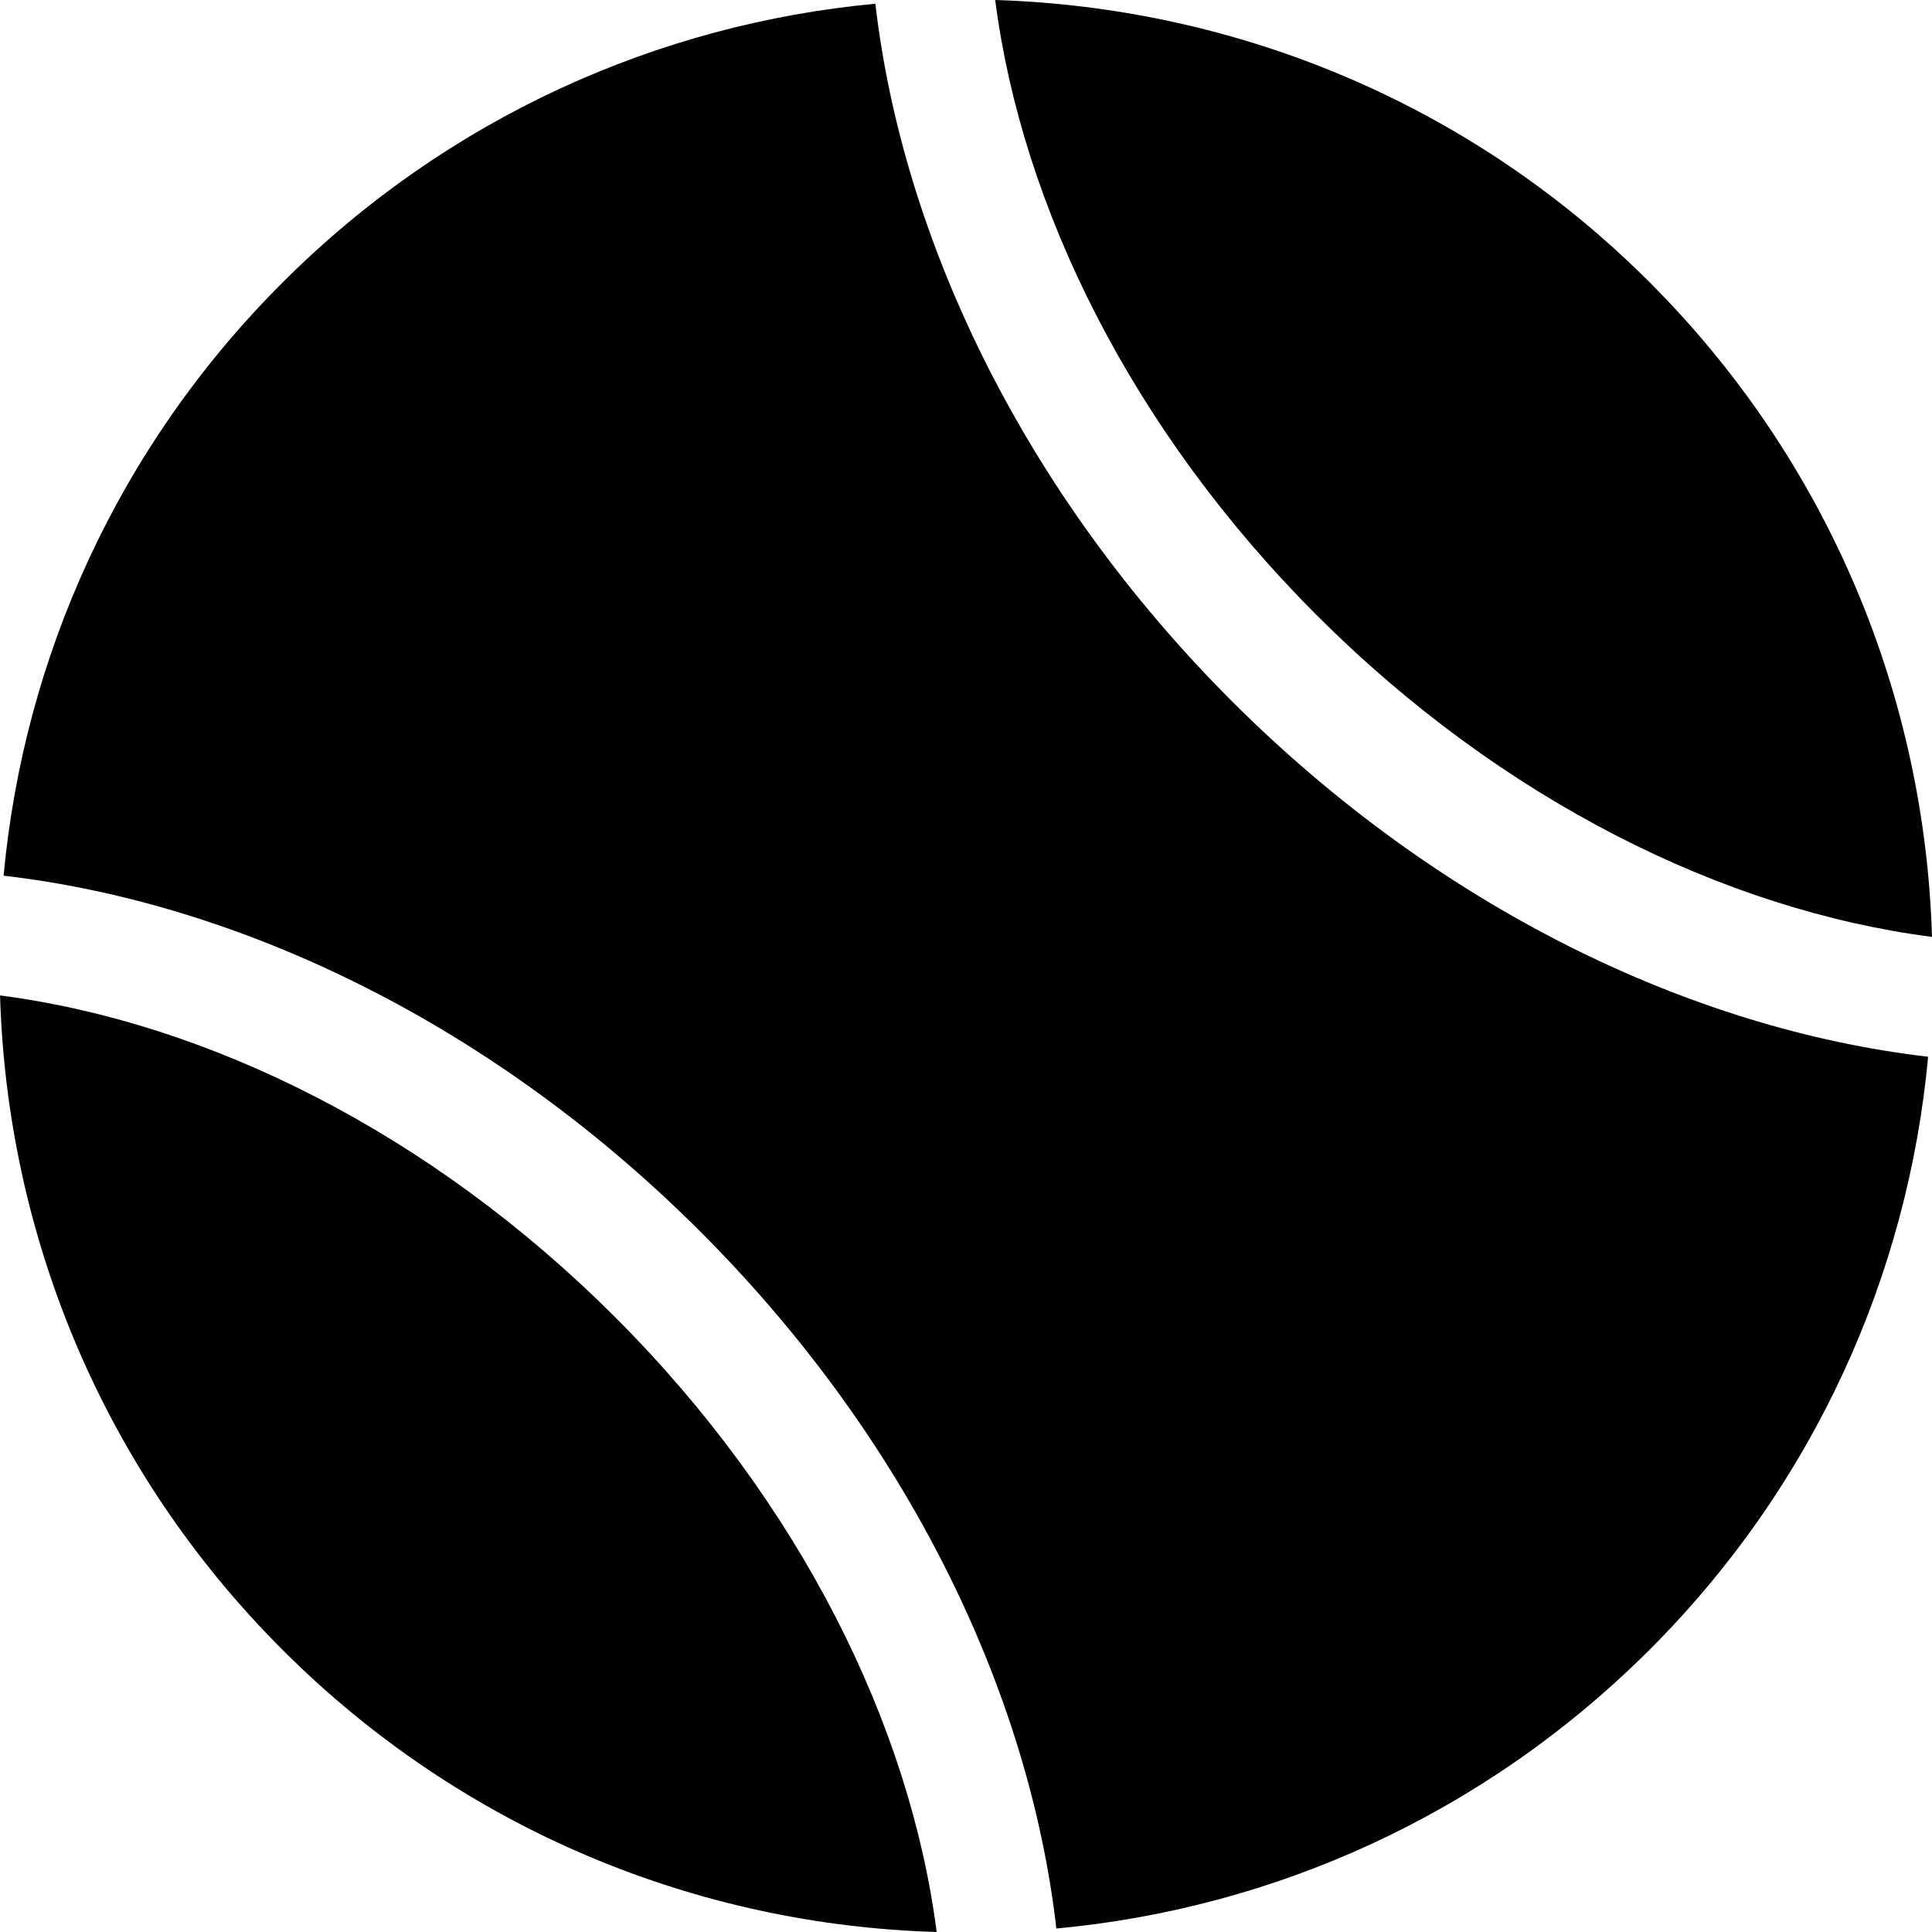 <?xml version="1.0" encoding="iso-8859-1"?>
<!-- Generator: Adobe Illustrator 18.1.1, SVG Export Plug-In . SVG Version: 6.00 Build 0)  -->
<svg version="1.1" id="Capa_1" xmlns="http://www.w3.org/2000/svg" xmlns:xlink="http://www.w3.org/1999/xlink" x="0px" y="0px"
	 viewBox="0 0 40.933 40.933" style="enable-background:new 0 0 40.933 40.933;" xml:space="preserve">
<g>
	<g>
		<g>
			<path style="fill:#010002;" d="M18.546,0.079C13.967,0.506,9.497,2.477,5.984,5.988c-3.513,3.51-5.482,7.98-5.908,12.565
				c5.028,0.583,10.374,3.153,14.763,7.542c4.391,4.39,6.964,9.74,7.542,14.764c4.592-0.426,9.051-2.396,12.567-5.905
				c3.512-3.509,5.479-7.981,5.903-12.565c-5.016-0.582-10.371-3.152-14.76-7.542C21.705,10.458,19.132,5.107,18.546,0.079z"/>
			<path style="fill:#010002;" d="M40.933,19.85c-0.149-5.035-2.141-10.023-5.979-13.866C31.114,2.141,26.12,0.156,21.085,0
				c0.566,4.397,2.901,9.122,6.815,13.037C31.814,16.952,36.533,19.283,40.933,19.85z"/>
			<path style="fill:#010002;" d="M0.001,21.09c0.148,5.033,2.141,10.022,5.983,13.863c3.839,3.839,8.827,5.834,13.861,5.98
				c-0.566-4.391-2.898-9.113-6.814-13.028C9.119,23.992,4.395,21.66,0.001,21.09z"/>
		</g>
	</g>
</g>
<g>
</g>
<g>
</g>
<g>
</g>
<g>
</g>
<g>
</g>
<g>
</g>
<g>
</g>
<g>
</g>
<g>
</g>
<g>
</g>
<g>
</g>
<g>
</g>
<g>
</g>
<g>
</g>
<g>
</g>
</svg>
